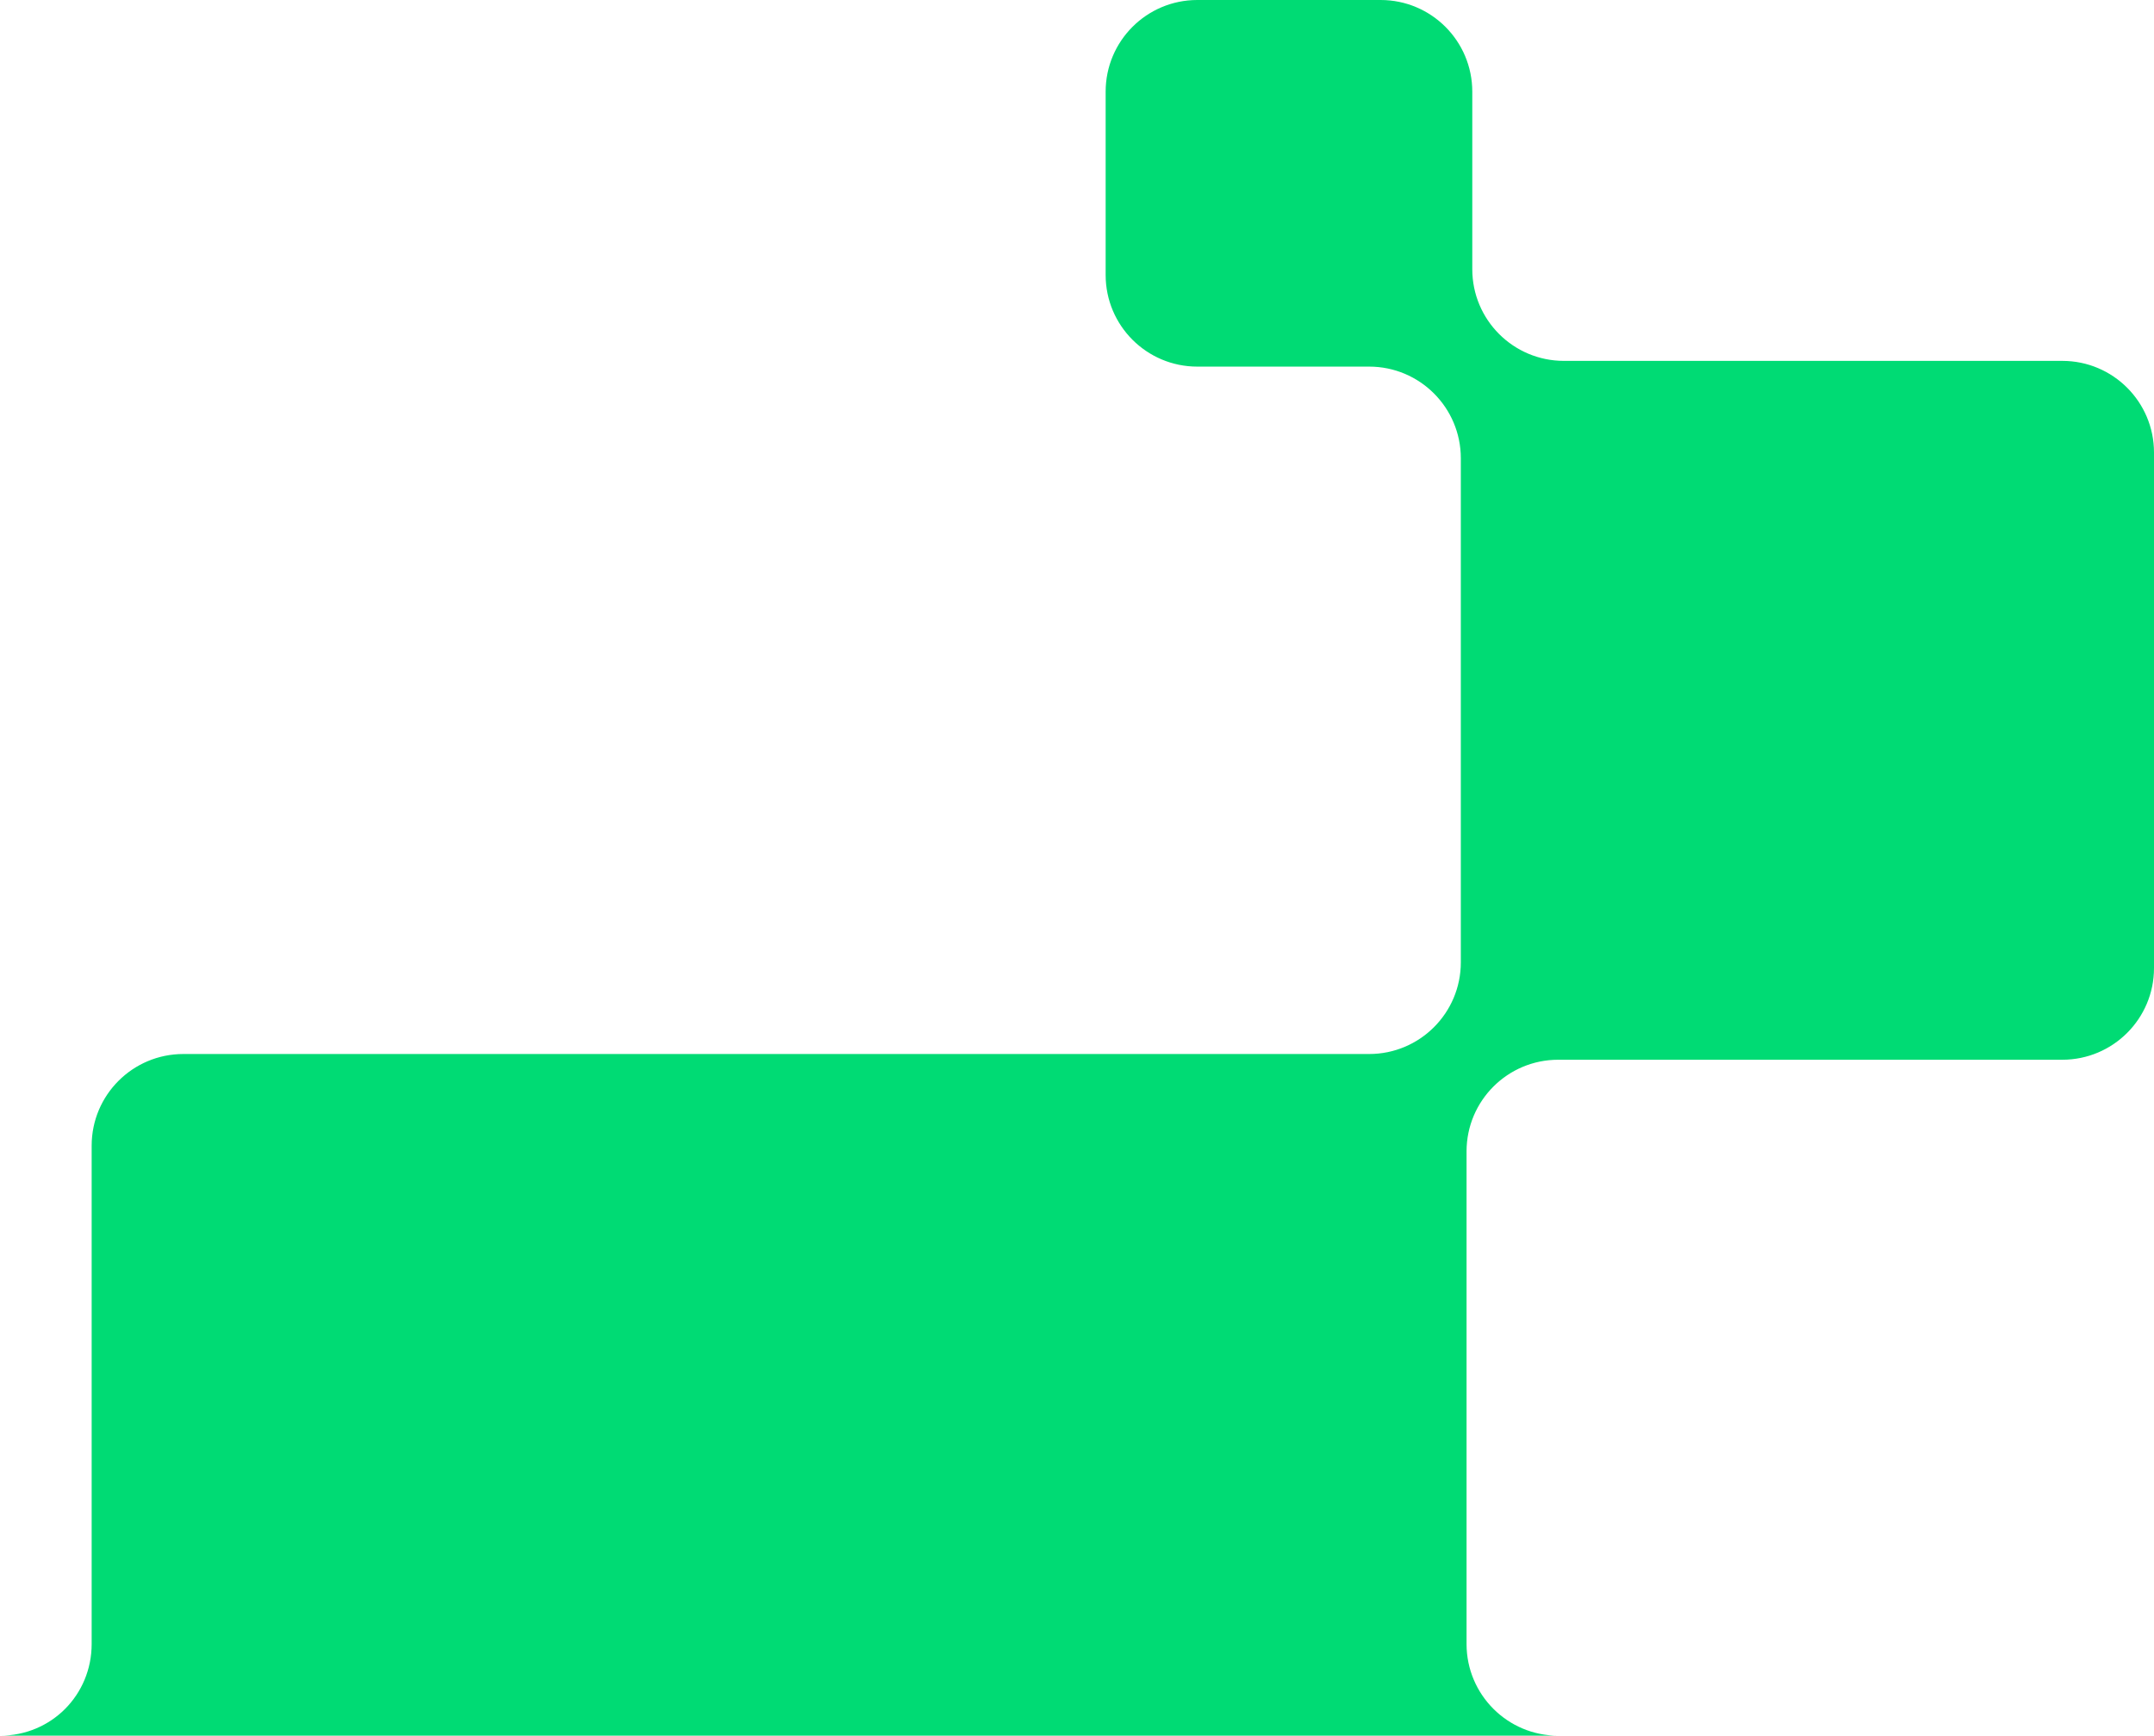 <svg width="376" height="303" viewBox="0 0 376 303" fill="none" xmlns="http://www.w3.org/2000/svg">
<g clip-path="url(#clip0_2129_525)">
<path fill-rule="evenodd" clip-rule="evenodd" d="M193 48C193 56.837 200.163 64 209 64H239C247.837 64 255 71.163 255 80V168C255 176.837 247.837 184 239 184H136H32C23.164 184 16 191.163 16 200V287C16 295.837 9 303 0 303C0 303 3925.8 303 272 303C263.163 303 256 295.837 256 287V201C256 192.163 263.163 185 272 185H360C368.837 185 376 177.837 376 169V79C376 70.163 368.837 63 360 63H273C264.163 63 257 55.837 257 47V16C257 7.163 249.837 5.267e-07 241 0H209C200.163 -5.267e-07 193 7.163 193 16V48Z" fill="#00DB74"/>
</g>
<defs>
<clipPath id="clip0_2129_525">
<rect width="376" height="303" fill="white"/>
</clipPath>
</defs>
</svg>
